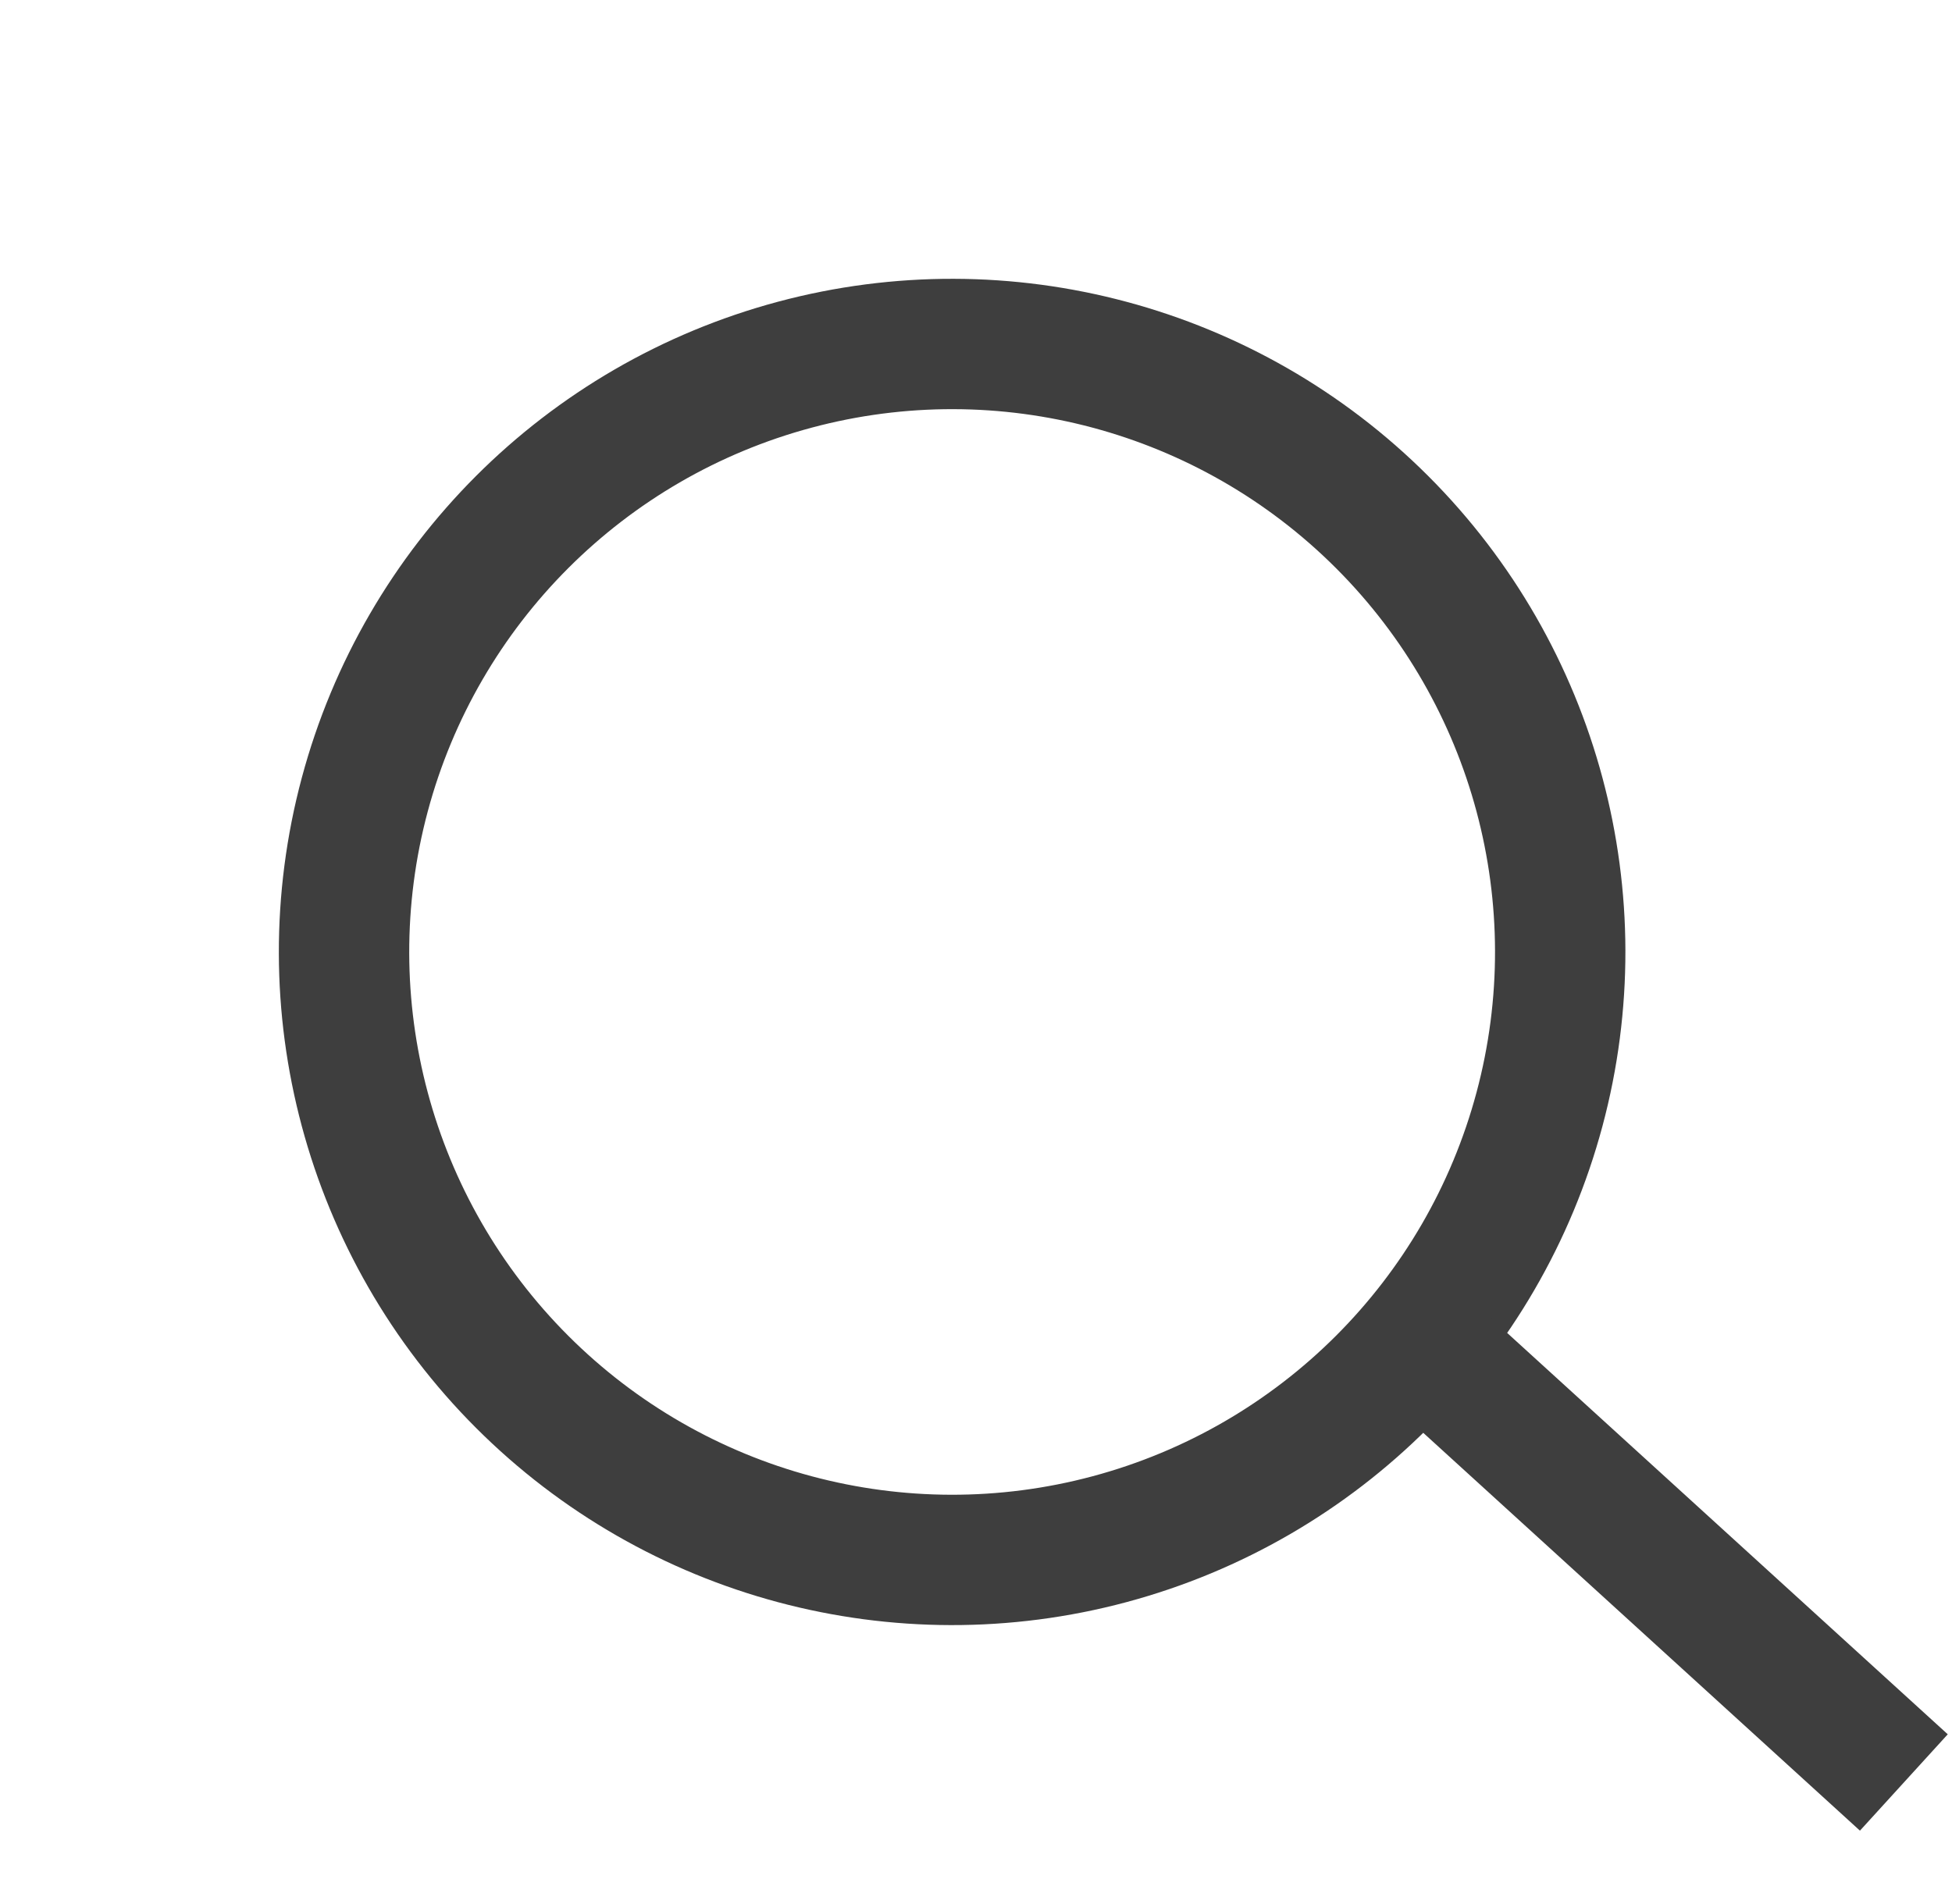 <svg xmlns="http://www.w3.org/2000/svg" width="29.944" height="29.213" viewBox="0 0 29.944 29.213">
  <g id="Group_1123" data-name="Group 1123" transform="translate(1.414 14.606) rotate(-45)">
    <circle id="Ellipse_1" data-name="Ellipse 1" cx="9.328" cy="9.328" r="9.328" transform="translate(0 0)" fill="none" stroke="#3e3e3e" stroke-width="2"/>
    <line id="Line_5" data-name="Line 5" x1="0.445" y1="9.571" transform="translate(10.196 19.091)" fill="none" stroke="#3e3e3e" stroke-width="2"/>
  </g>
</svg>
